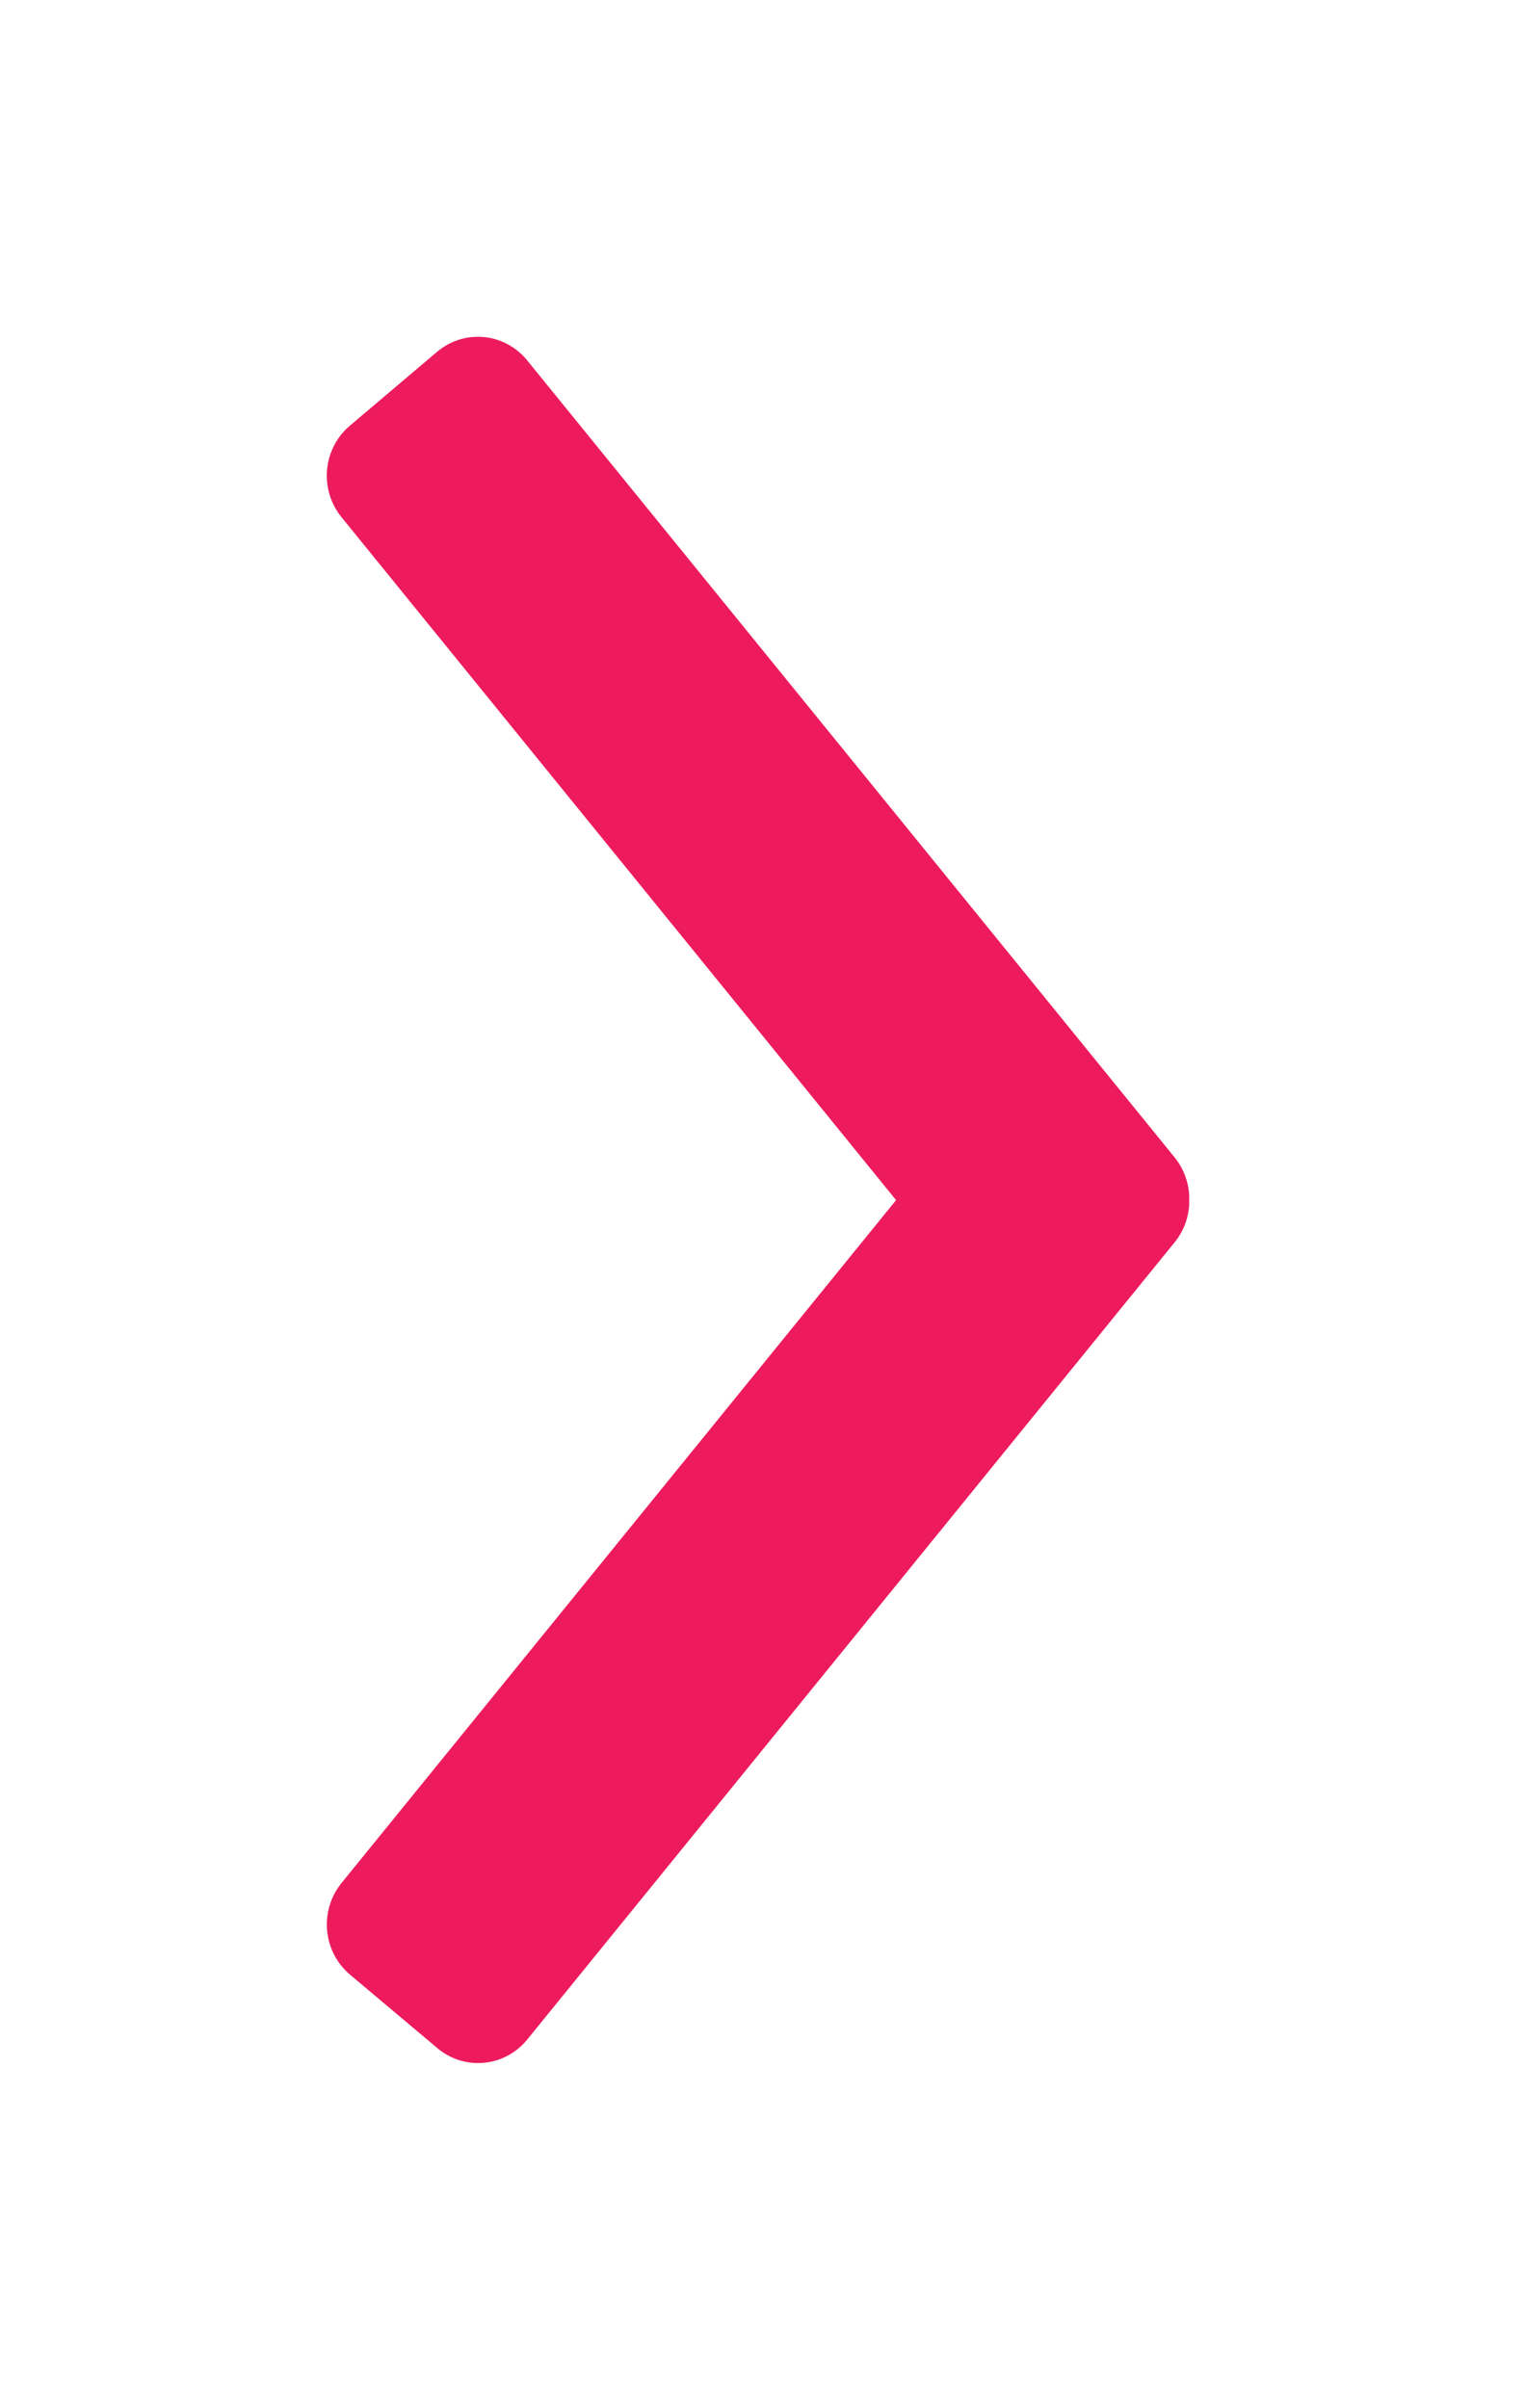 <svg width="50" height="79" viewBox="0 0 50 79" fill="none" xmlns="http://www.w3.org/2000/svg">
<path d="M39.013 39.36C39.017 39.299 39.017 39.238 39.013 39.177C38.981 38.738 38.817 38.32 38.544 37.979L17.296 11.823C17.121 11.607 16.905 11.429 16.662 11.297C16.419 11.166 16.153 11.085 15.879 11.058C15.605 11.032 15.328 11.06 15.065 11.143C14.802 11.225 14.557 11.36 14.345 11.538L11.483 13.962C11.27 14.141 11.095 14.36 10.966 14.607C10.836 14.855 10.757 15.126 10.731 15.405C10.704 15.683 10.733 15.965 10.814 16.233C10.895 16.5 11.027 16.749 11.202 16.965L29.399 39.373L11.202 61.78C10.849 62.216 10.68 62.777 10.732 63.34C10.785 63.903 11.055 64.422 11.483 64.783L14.349 67.194C14.561 67.373 14.806 67.507 15.069 67.59C15.332 67.672 15.609 67.701 15.883 67.674C16.157 67.648 16.423 67.567 16.666 67.436C16.91 67.304 17.125 67.125 17.3 66.909L38.544 40.749C38.818 40.41 38.981 39.993 39.013 39.556C39.017 39.491 39.017 39.425 39.013 39.36Z" fill="#ED1B5E"/>
</svg>
